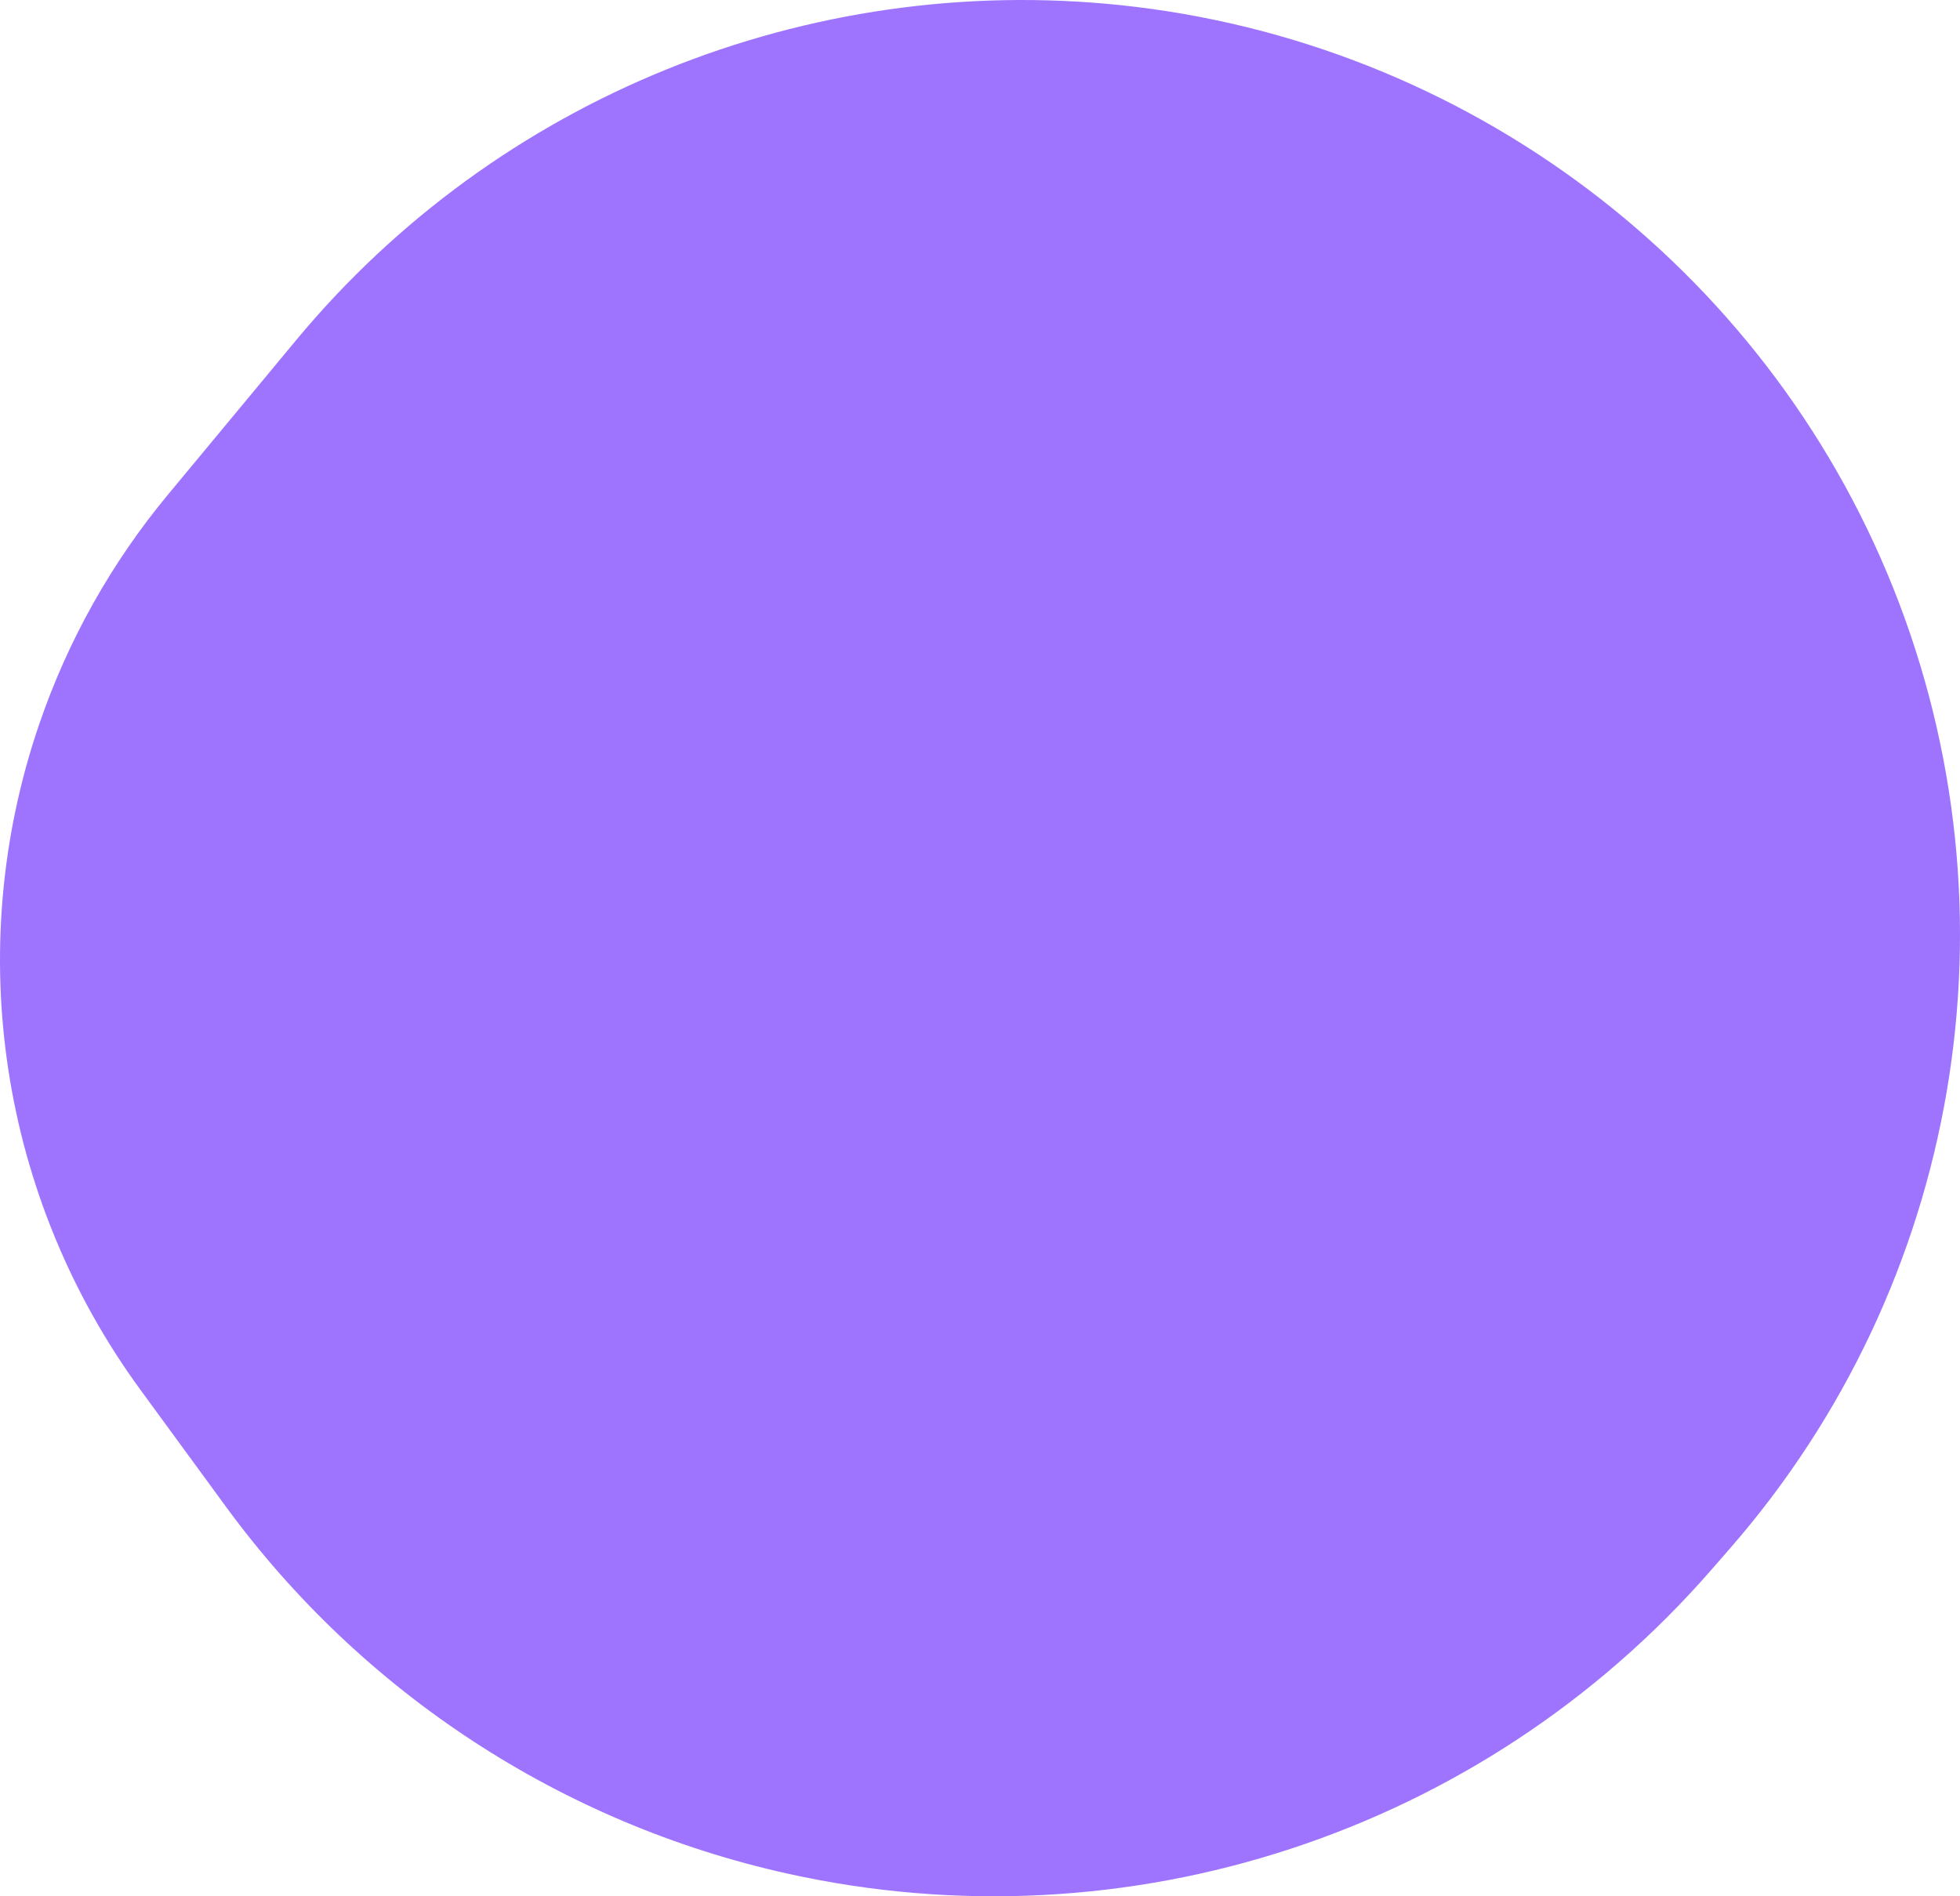 <svg width="186" height="180" viewBox="0 0 186 180" fill="none" xmlns="http://www.w3.org/2000/svg">
<path d="M74.736 177.85C53.328 173.096 34.384 160.716 21.443 143.022L13.34 131.944C0.022 113.736 -3.579 90.183 3.69 68.831C6.405 60.854 10.555 53.441 15.936 46.955L28.122 32.266C47.186 9.288 76.635 -2.627 106.338 0.489C139.096 3.926 167.428 25.229 179.656 55.796C192.021 86.704 186.03 121.93 164.141 147.02L162.353 149.07C140.625 173.976 107.011 185.017 74.736 177.85Z" fill="#9E74FF"/>
</svg>
